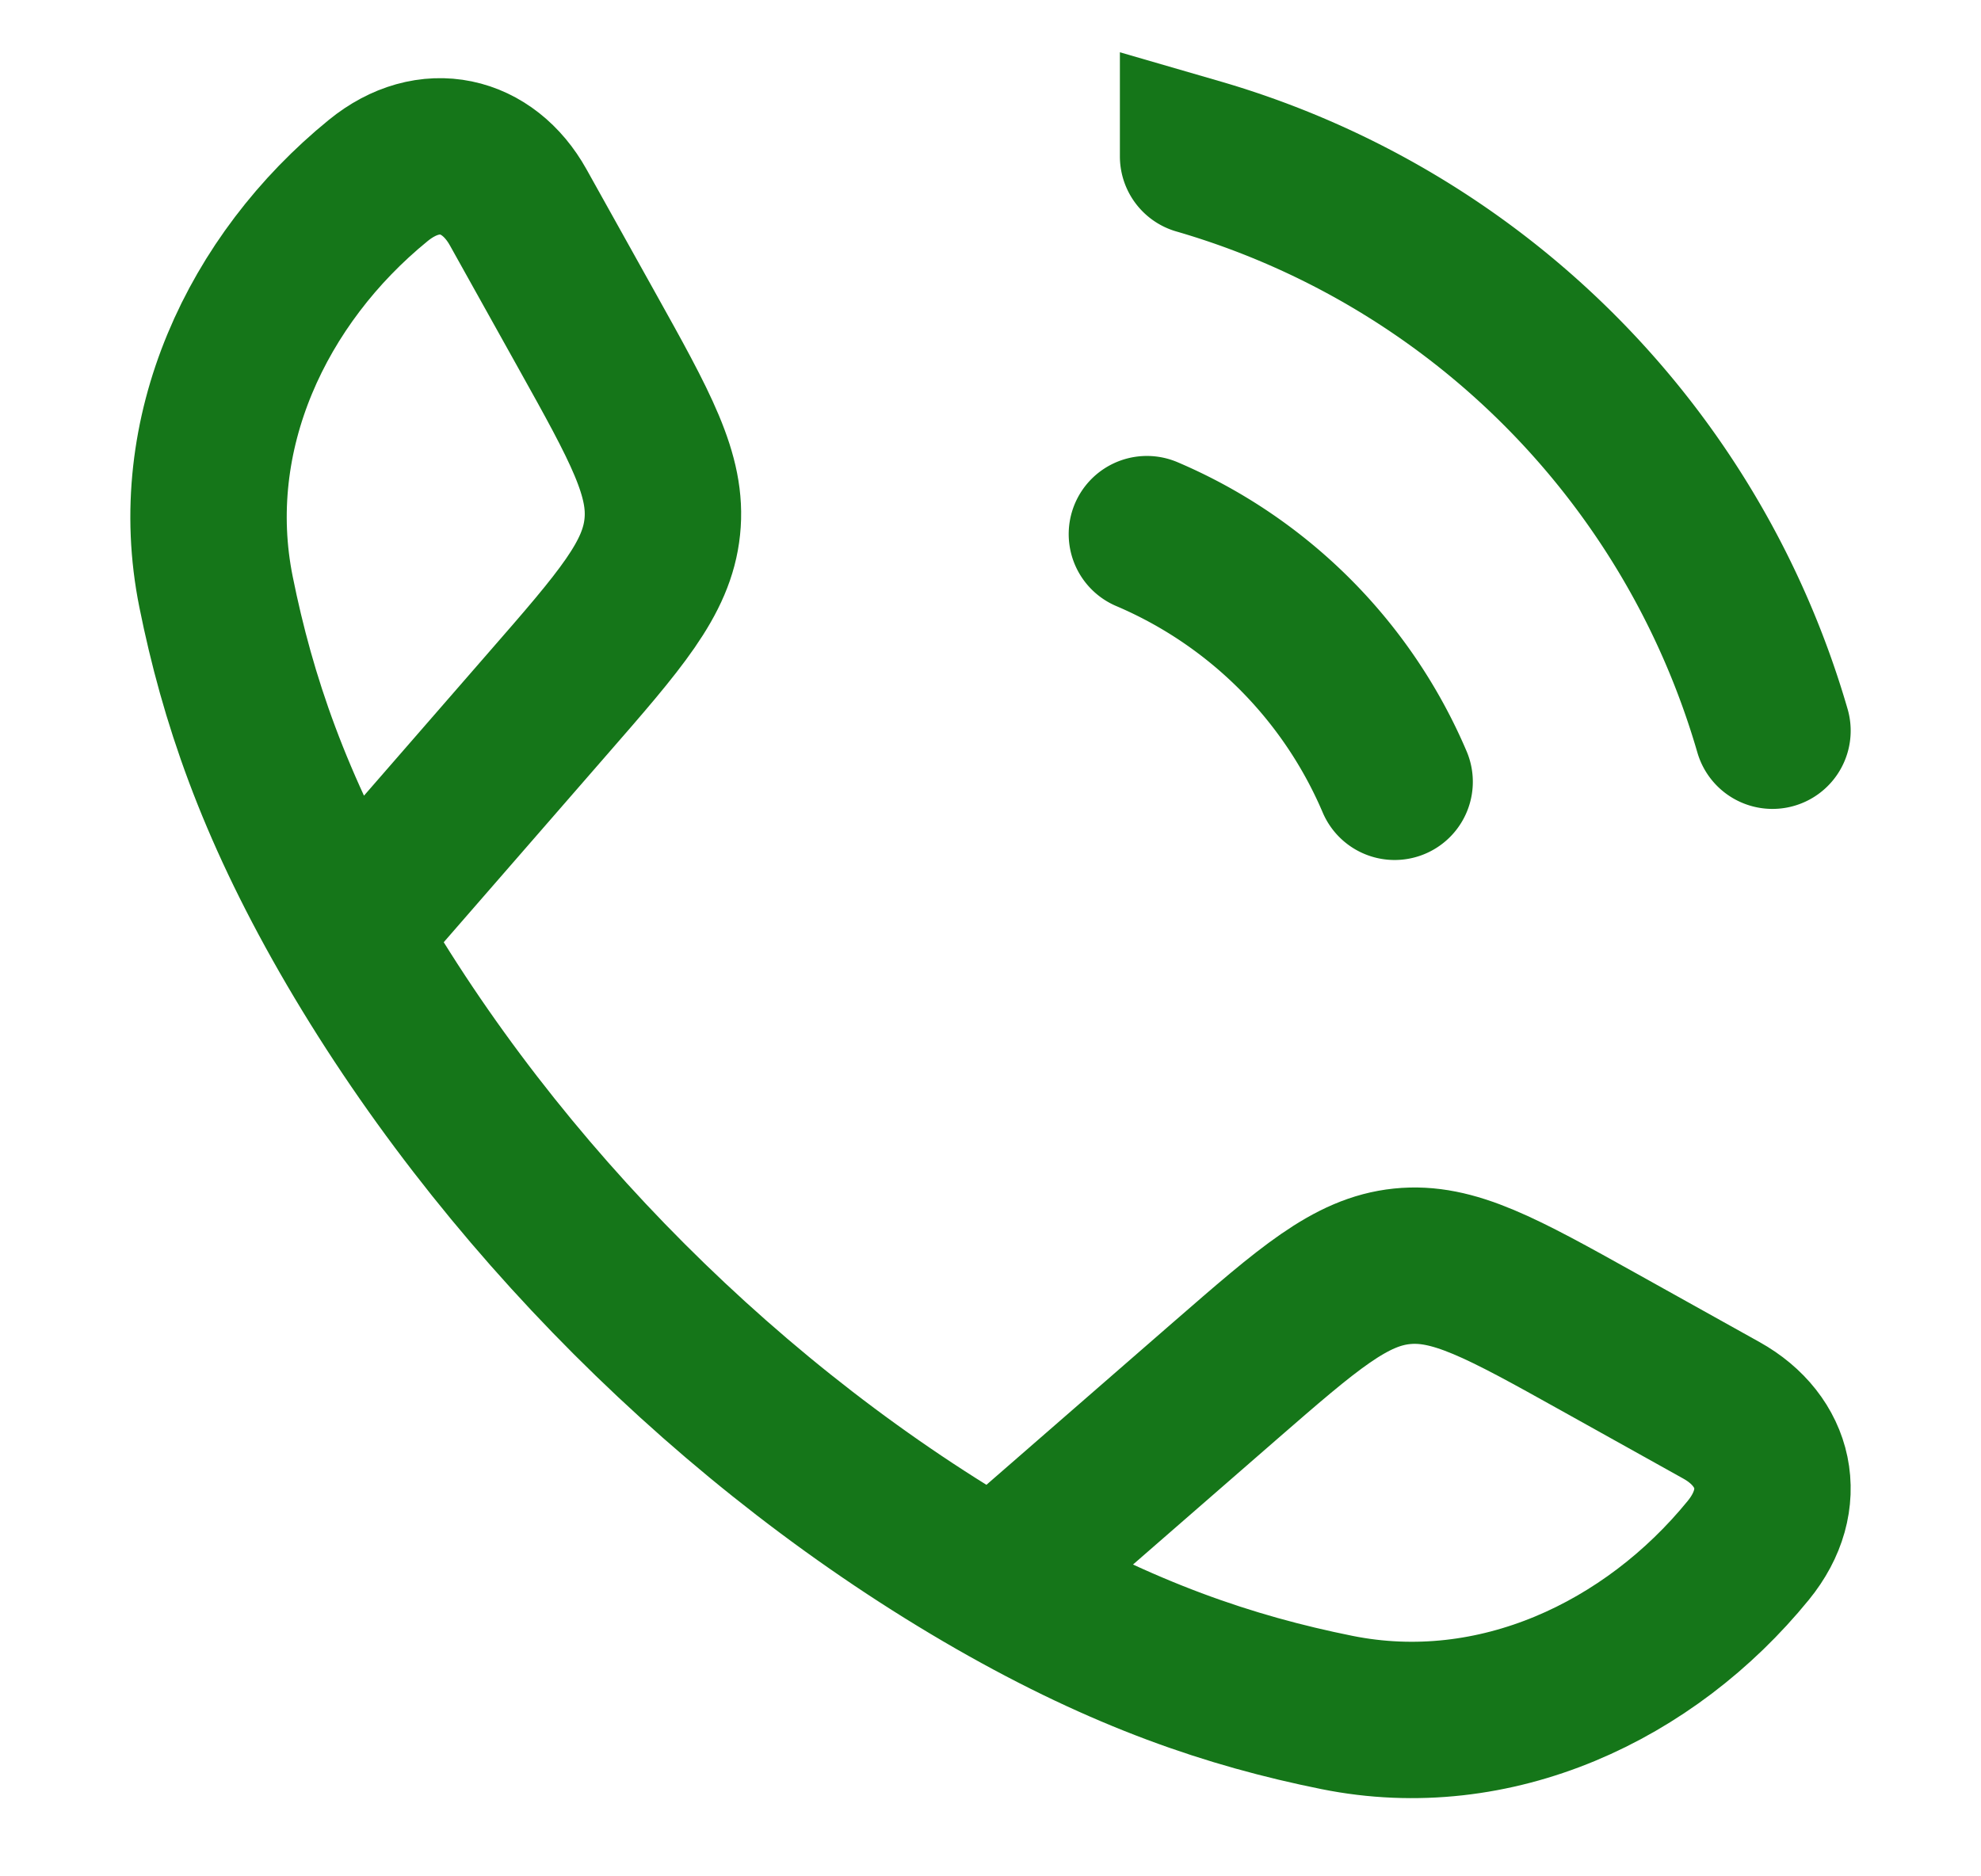 <svg width="19" height="18" viewBox="0 0 19 18" fill="none" xmlns="http://www.w3.org/2000/svg"><path d="M3.333 8.957c-.71-1.24-1.054-2.252-1.261-3.279-.306-1.517.394-3 1.555-3.946.49-.4 1.053-.263 1.343.257l.655 1.175c.519.931.779 1.397.727 1.89-.051.494-.401.896-1.102 1.7zm0 0c1.44 2.51 3.698 4.769 6.21 6.21m0 0c1.24.71 2.252 1.054 3.279 1.261 1.517.306 3-.394 3.946-1.555.4-.49.263-1.053-.257-1.343l-1.175-.655c-.931-.519-1.397-.778-1.89-.727-.494.051-.896.402-1.7 1.101z" stroke="#157619" stroke-width="1.5" stroke-linejoin="round"/><path d="M11 5.124A4.5 4.5 0 0 1 13.376 7.5m-1.885-6A8.08 8.08 0 0 1 17 7.01" stroke="#157619" stroke-width="1.5" stroke-linecap="round"/></svg>
